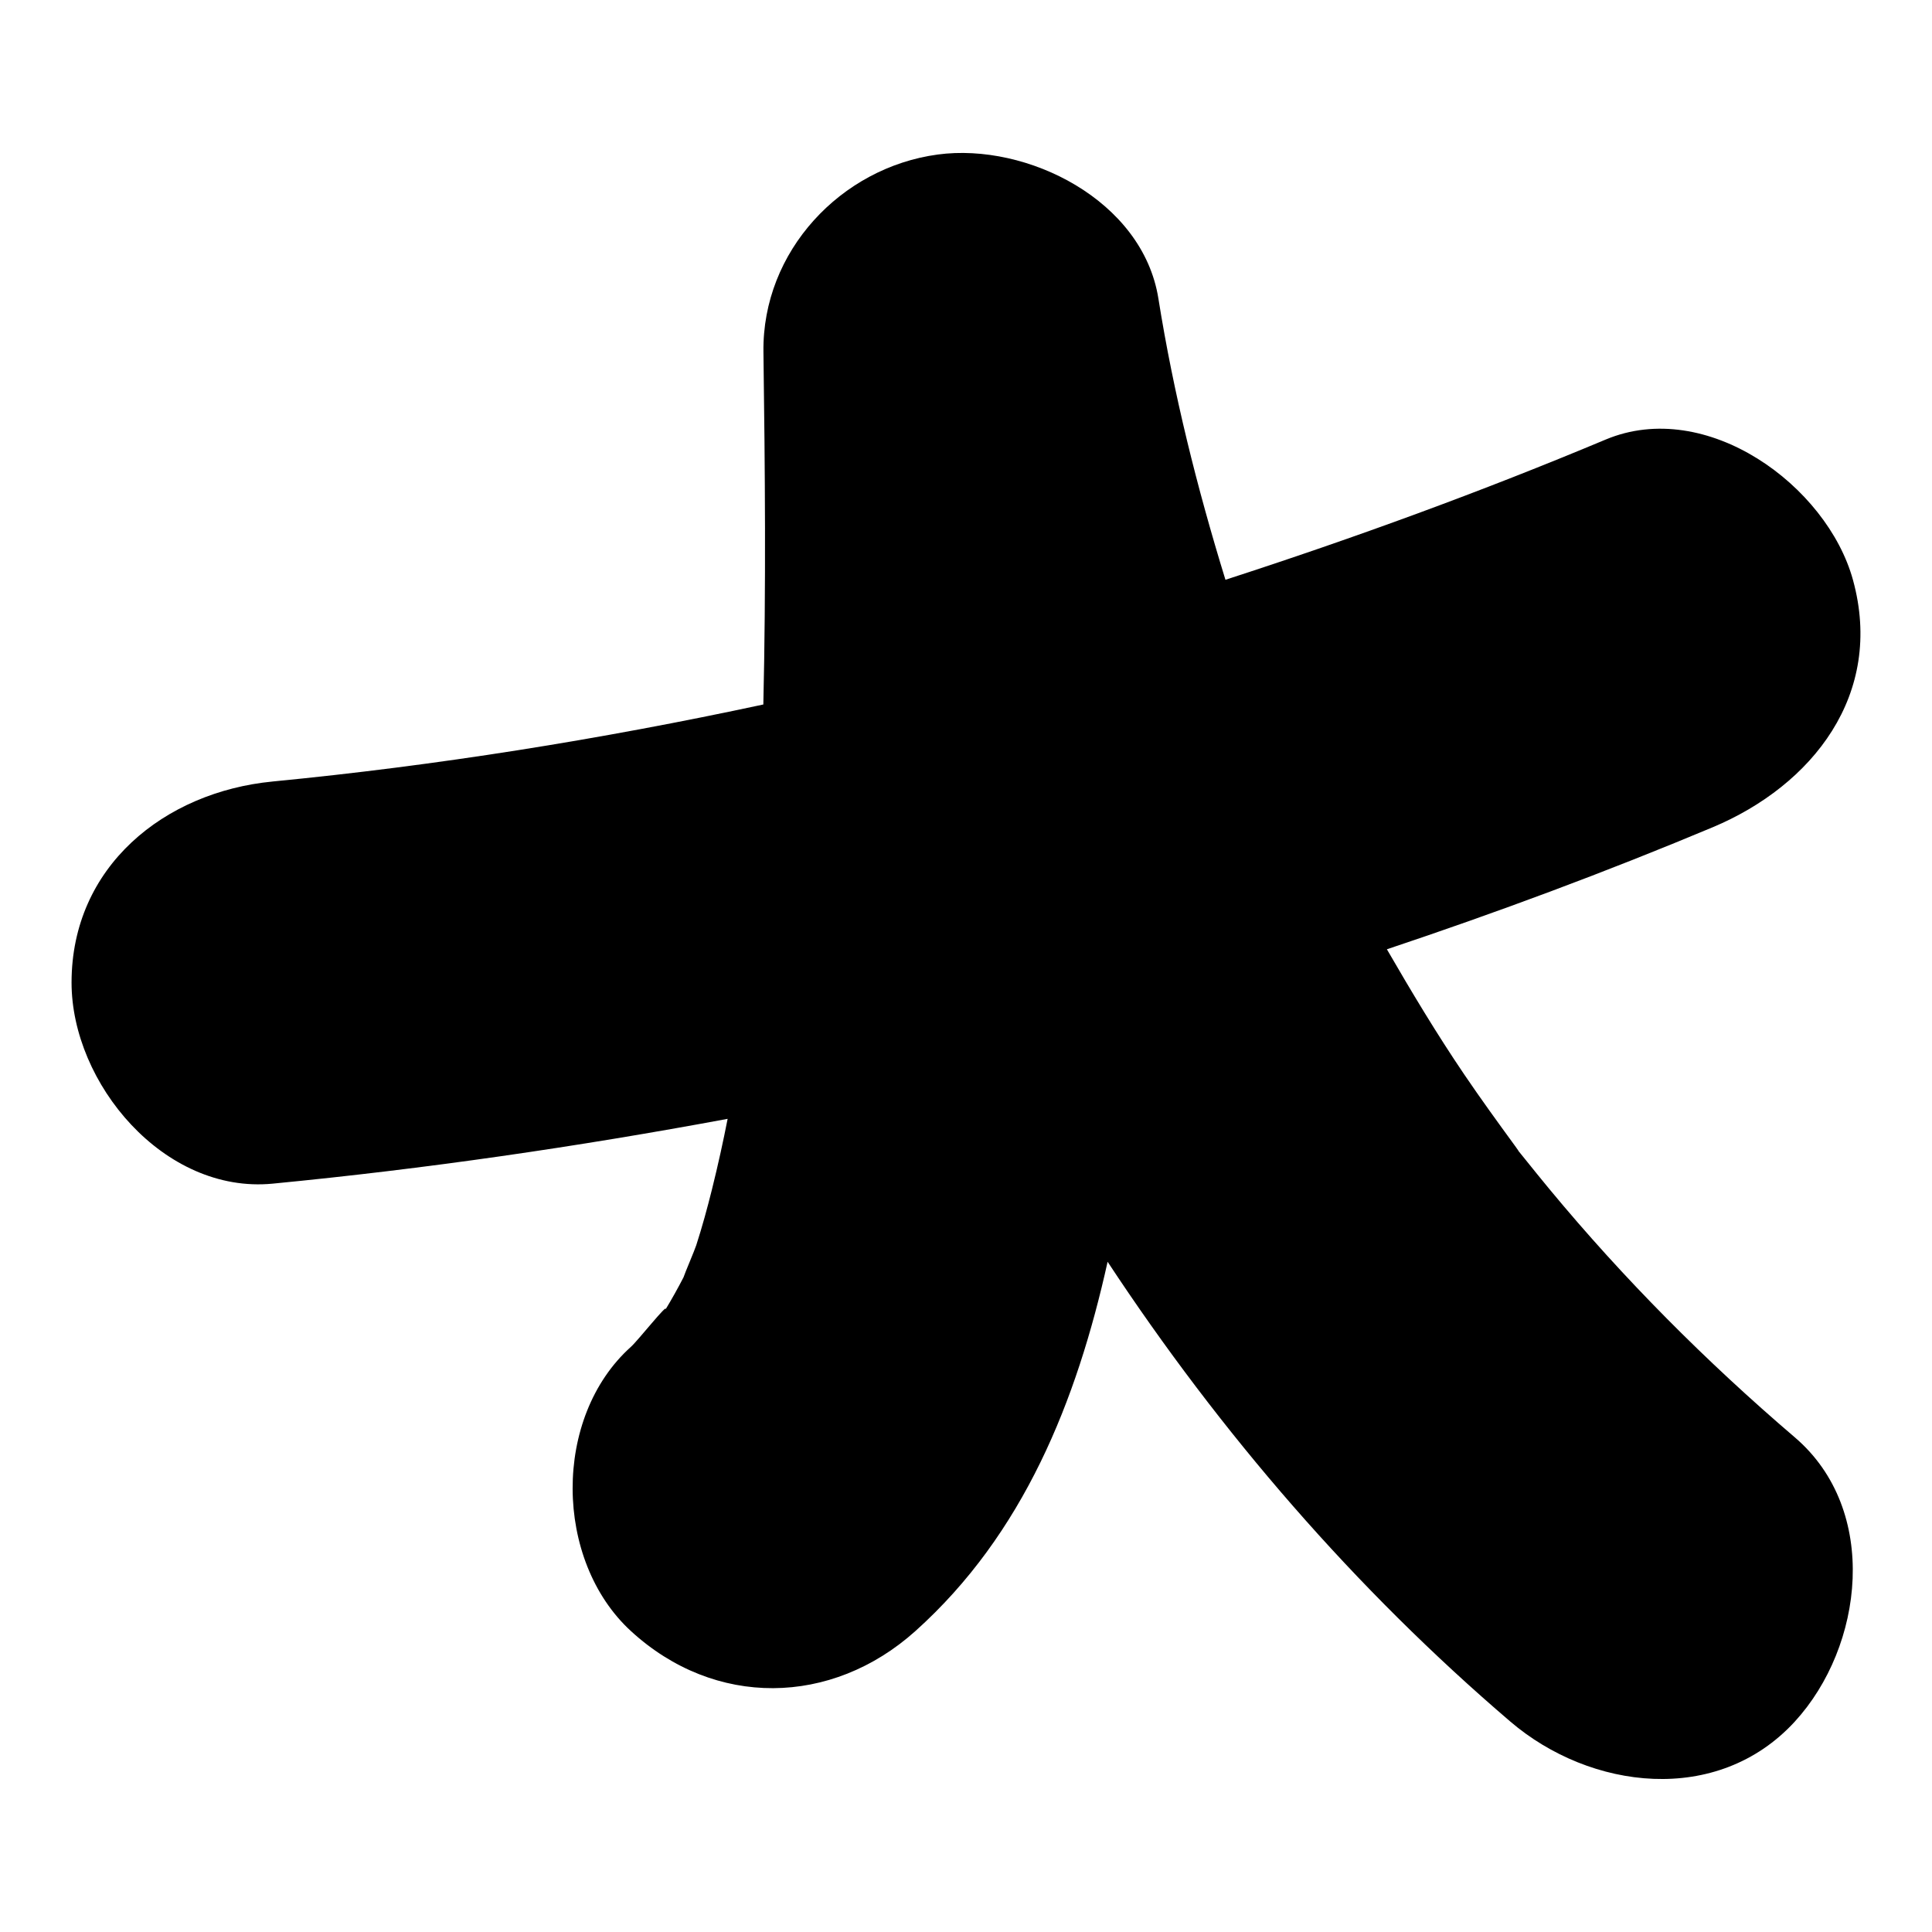 <svg xmlns="http://www.w3.org/2000/svg" id="Capa_1" data-name="Capa 1" viewBox="0 0 1080 1080"><path d="M152.4,436.87c-60.42,5.85-112.4,47.47-112.4,112.4,0,56.25,51.61,118.28,112.4,112.4,85.5-8.27,170.29-20.6,254.35-36.23-2.44,12.41-5.25,25.36-8.78,39.54-2.6,10.44-5.45,20.84-8.75,31.08-1,3.1-6.31,15.41-7.15,18.01-3.15,6.09-6.48,12.07-10.03,17.92,1.53-4.05-15.46,17.41-19.32,20.87-43.9,39.37-43.07,119.42,0,158.95,46.88,43.04,112.12,41.99,158.95,0,60.49-54.24,90.21-128.62,107.49-206.47,63.03,95.69,138.52,183.02,225.17,257.07,44.65,38.16,115.7,47.12,158.95,0,38.53-41.98,47.73-118.16,0-158.95-49.56-42.35-95.6-88.55-137.18-138.78-4.62-5.58-9.15-11.21-13.69-16.85-1.73-2.15-2.84-3.52-3.67-4.54.26.24,0-.22-1.92-2.84-9.6-13.16-19.16-26.33-28.3-39.82-15.39-22.7-29.51-46.23-43.24-69.97,61.35-20.5,122.11-43.06,182.05-68.18,55.94-23.45,96.06-74.37,78.5-138.26-14.5-52.76-81.92-102.11-138.26-78.5-69.43,29.1-140.54,55.07-212.54,78.38-15.88-51.55-28.98-103.88-37.48-157.21-8.77-55.01-73.45-87.21-123.32-80.51-54.12,7.27-98.22,54.1-97.46,110.39.89,65.65,1.46,131.39-.06,197.05-91.25,19.58-183.03,34.21-274.32,43.05Z"></path></svg>